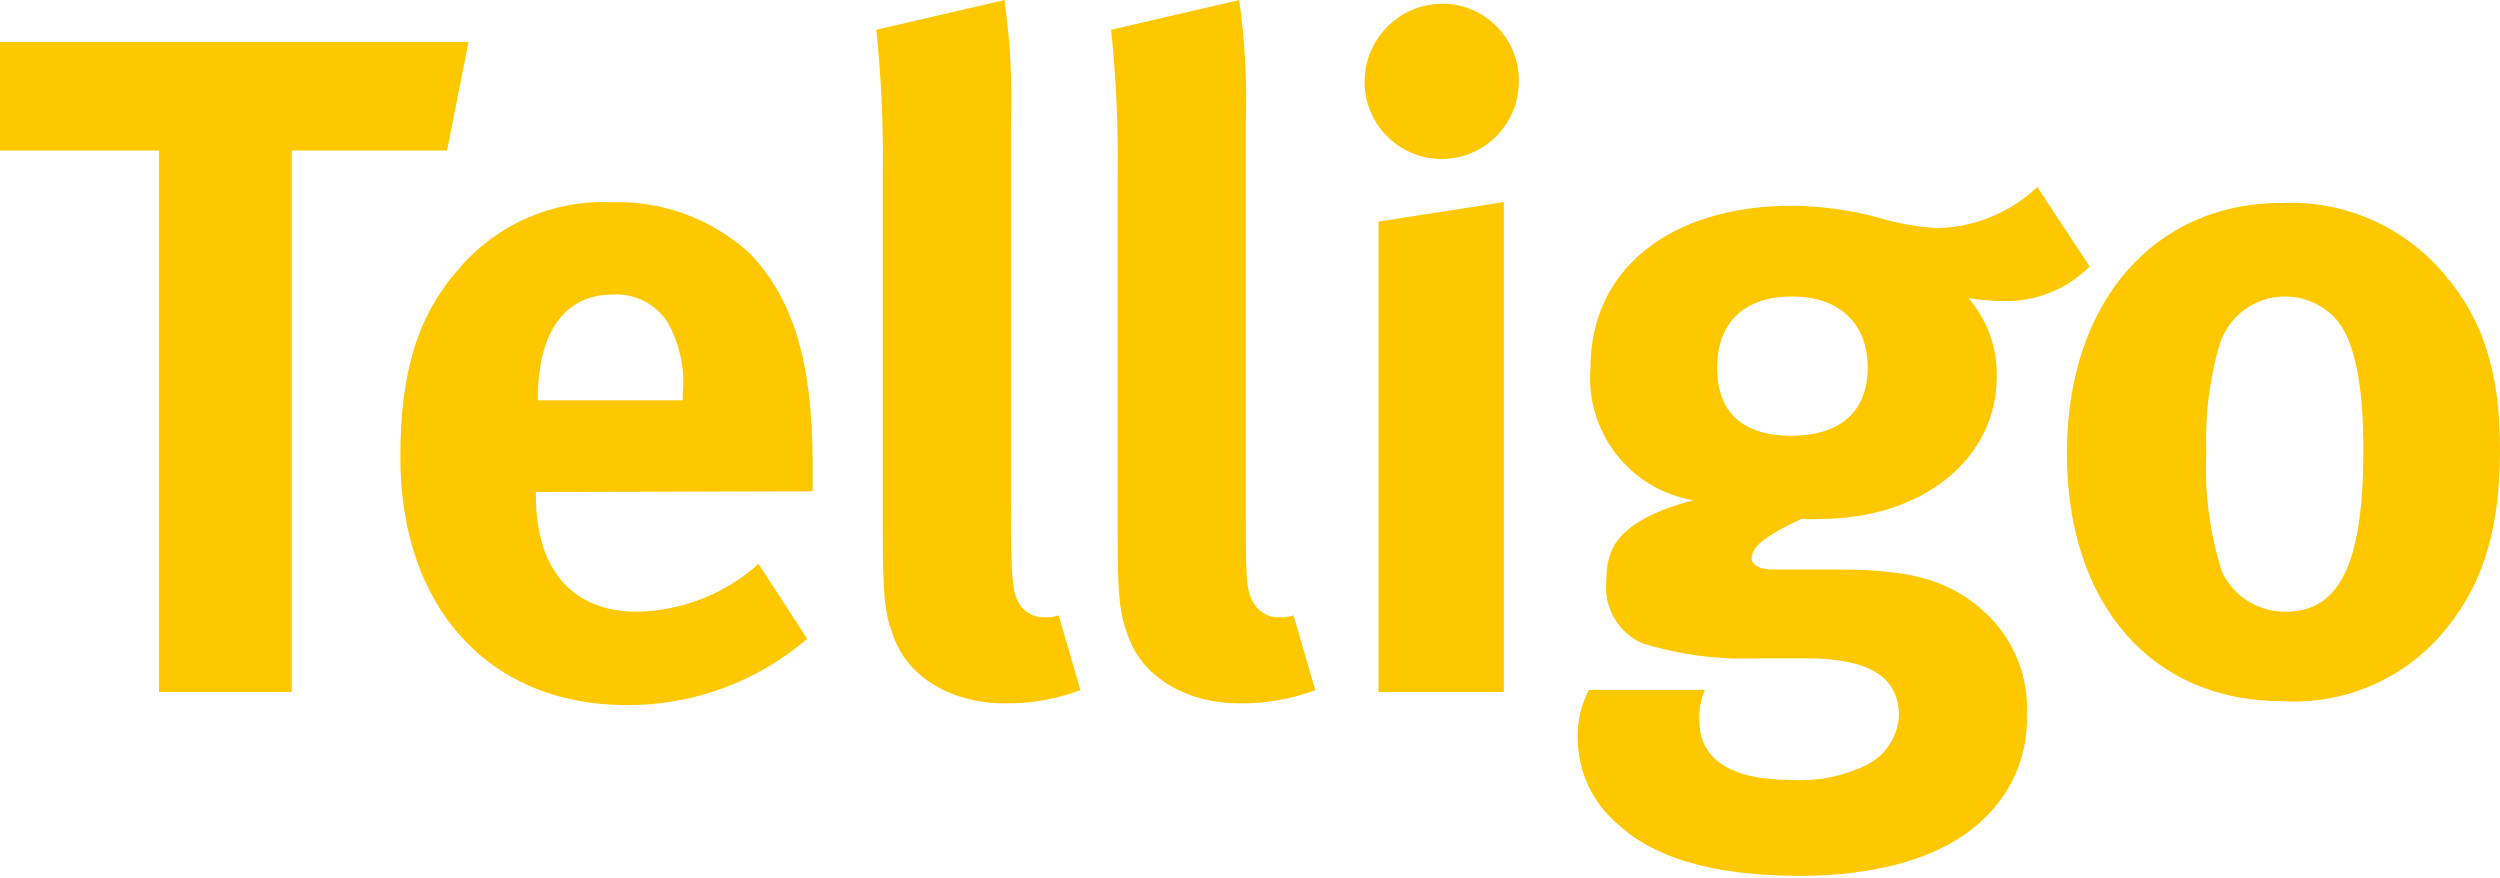 <?xml version="1.0" encoding="UTF-8"?>
<!-- Generator: Adobe Illustrator 16.0.0, SVG Export Plug-In . SVG Version: 6.00 Build 0)  -->
<!DOCTYPE svg PUBLIC "-//W3C//DTD SVG 1.1//EN" "http://www.w3.org/Graphics/SVG/1.1/DTD/svg11.dtd">
<svg version="1.1" id="Calque_1" xmlns="http://www.w3.org/2000/svg" xmlns:xlink="http://www.w3.org/1999/xlink" x="0px" y="0px" width="612px" height="215px" viewBox="0 288.5 612 215" enable-background="new 0 288.5 612 215" xml:space="preserve">
<title>Logo-Telligo</title>
<g id="Calque_2">
	<g id="pictos">
		<g id="Logo-Telligo">
			<path fill="#FDC800" d="M109.436,325.351H71.416v132.567h-32.49V325.351H0v-26.588h114.7L109.436,325.351z"/>
			<path fill="#FDC800" d="M131.185,408.943v0.904c0,18.078,8.934,28.395,24.727,28.395c11.01-0.191,21.583-4.344,29.779-11.697     l11.911,18.346c-12.303,10.539-27.989,16.295-44.189,16.217c-33.66,0-55.409-23.822-55.409-60.672     c0-21.271,4.36-34.99,14.624-46.476c9.222-10.67,22.813-16.545,36.904-15.953c12.475-0.445,24.63,4,33.873,12.39     c10.635,10.954,15.527,26.588,15.527,51.261v7.125L131.185,408.943z M167.132,385.121c0.606-6.121-0.674-12.282-3.669-17.654     c-2.916-4.577-8.091-7.206-13.507-6.86c-11.646,0-18.292,9.146-18.292,25.417v0.479h35.468V385.121z"/>
			<path fill="#FDC800" d="M246.098,460.684c-13.028,0-23.557-6.223-27.226-15.953c-2.287-5.955-2.765-9.625-2.765-26.322v-87.367     c0.166-11.773-0.367-23.546-1.595-35.256l31.374-7.285c1.431,10.09,1.964,20.286,1.595,30.47v91.302     c0,20.154,0.266,22.92,2.074,26.109c1.344,2.09,3.686,3.322,6.168,3.244c1.172,0.051,2.343-0.111,3.457-0.479l5.317,18.293     C258.616,459.643,252.378,460.742,246.098,460.684z"/>
			<path fill="#FDC800" d="M303.581,460.684c-13.028,0-23.557-6.223-27.226-15.953c-2.287-5.955-2.765-9.625-2.765-26.322v-87.367     c0.166-11.773-0.367-23.546-1.595-35.256l31.374-7.285c1.402,10.092,1.937,20.287,1.595,30.47v91.302     c0,20.154,0,22.92,2.074,26.109c1.328,2.107,3.68,3.344,6.168,3.244c1.172,0.043,2.342-0.119,3.457-0.479l5.318,18.293     C316.098,459.643,309.861,460.742,303.581,460.684z"/>
			<path fill="#FDC800" d="M352.822,327.425c-10.426-0.059-18.83-8.558-18.771-18.983c0,0,0,0,0-0.001     c0.059-10.552,8.645-19.066,19.197-19.037c10.365,0.116,18.674,8.614,18.559,18.98c0,0.019,0,0.038-0.002,0.056     c0.029,10.455-8.422,18.955-18.877,18.984C352.893,327.425,352.857,327.425,352.822,327.425z M337.453,457.918V342.739     l30.684-4.786v119.964H337.453z"/>
			<path fill="#FDC800" d="M489.963,362.202c-2.689-0.048-5.373-0.279-8.031-0.691c4.592,5.345,7.037,12.205,6.861,19.25     c0,20.154-18.293,34.777-43.285,34.777c-1.523,0.086-3.051,0.086-4.574,0c-7.764,3.668-12.123,6.434-12.123,9.625     c0,1.594,1.861,2.764,5.316,2.764h16.484c17.867,0,27.227,2.979,35.469,10.637c6.881,6.416,10.578,15.543,10.104,24.939     c0.289,9.041-3.107,17.813-9.412,24.301c-10.316,10.953-27.918,15.102-46.209,15.102c-16.752,0-33.928-2.766-44.455-12.602     c-6.225-5.207-9.844-12.891-9.891-21.006c-0.129-4.143,0.824-8.248,2.764-11.91h28.396c-1.059,2.369-1.533,4.959-1.383,7.551     c0,9.412,7.816,14.463,21.963,14.463c6.678,0.488,13.365-0.834,19.355-3.828c4.436-2.367,7.303-6.891,7.551-11.912     c0-10.635-9.359-13.771-21.537-13.984h-13.027c-9.533,0.365-19.061-0.875-28.184-3.67c-6.012-2.619-9.613-8.852-8.881-15.367     c0-7.551,2.287-14.623,21.271-19.676c-15.551-2.65-26.482-16.77-25.152-32.489c0-24.036,19.463-39.616,49.453-39.616     c7.188,0.082,14.336,1.083,21.271,2.978c4.686,1.405,9.523,2.244,14.41,2.5c9.041-0.266,17.67-3.842,24.248-10.05l12.814,19.462     C505.838,359.436,498.02,362.498,489.963,362.202z M438.646,361.085c-11.645,0-18.291,6.381-18.291,17.389     c0,11.911,7.338,16.696,18.08,16.696c12.123,0,18.77-5.955,18.77-16.696C457.205,367.732,450.346,361.085,438.646,361.085z"/>
			<path fill="#FDC800" d="M597.324,444.199c-9.77,10.979-24.043,16.861-38.713,15.951c-31.904,0-52.643-23.77-52.643-60.672     c0-36.904,21.27-61.312,52.643-61.312c15.311-0.666,30.057,5.842,39.883,17.601C607.854,366.775,612,379.59,612,398.574     C612,418.992,607.428,432.713,597.324,444.199z M572.385,367.253c-5.873-7.186-16.459-8.25-23.645-2.377     c-2.58,2.108-4.473,4.934-5.443,8.121c-2.438,8.461-3.516,17.255-3.189,26.056c-0.494,10.008,0.82,20.023,3.881,29.564     c2.887,5.959,8.961,9.711,15.58,9.625c13.242,0,18.984-11.91,18.984-39.615C578.553,382.834,576.479,372.518,572.385,367.253z"/>
		</g>
	</g>
</g>
</svg>